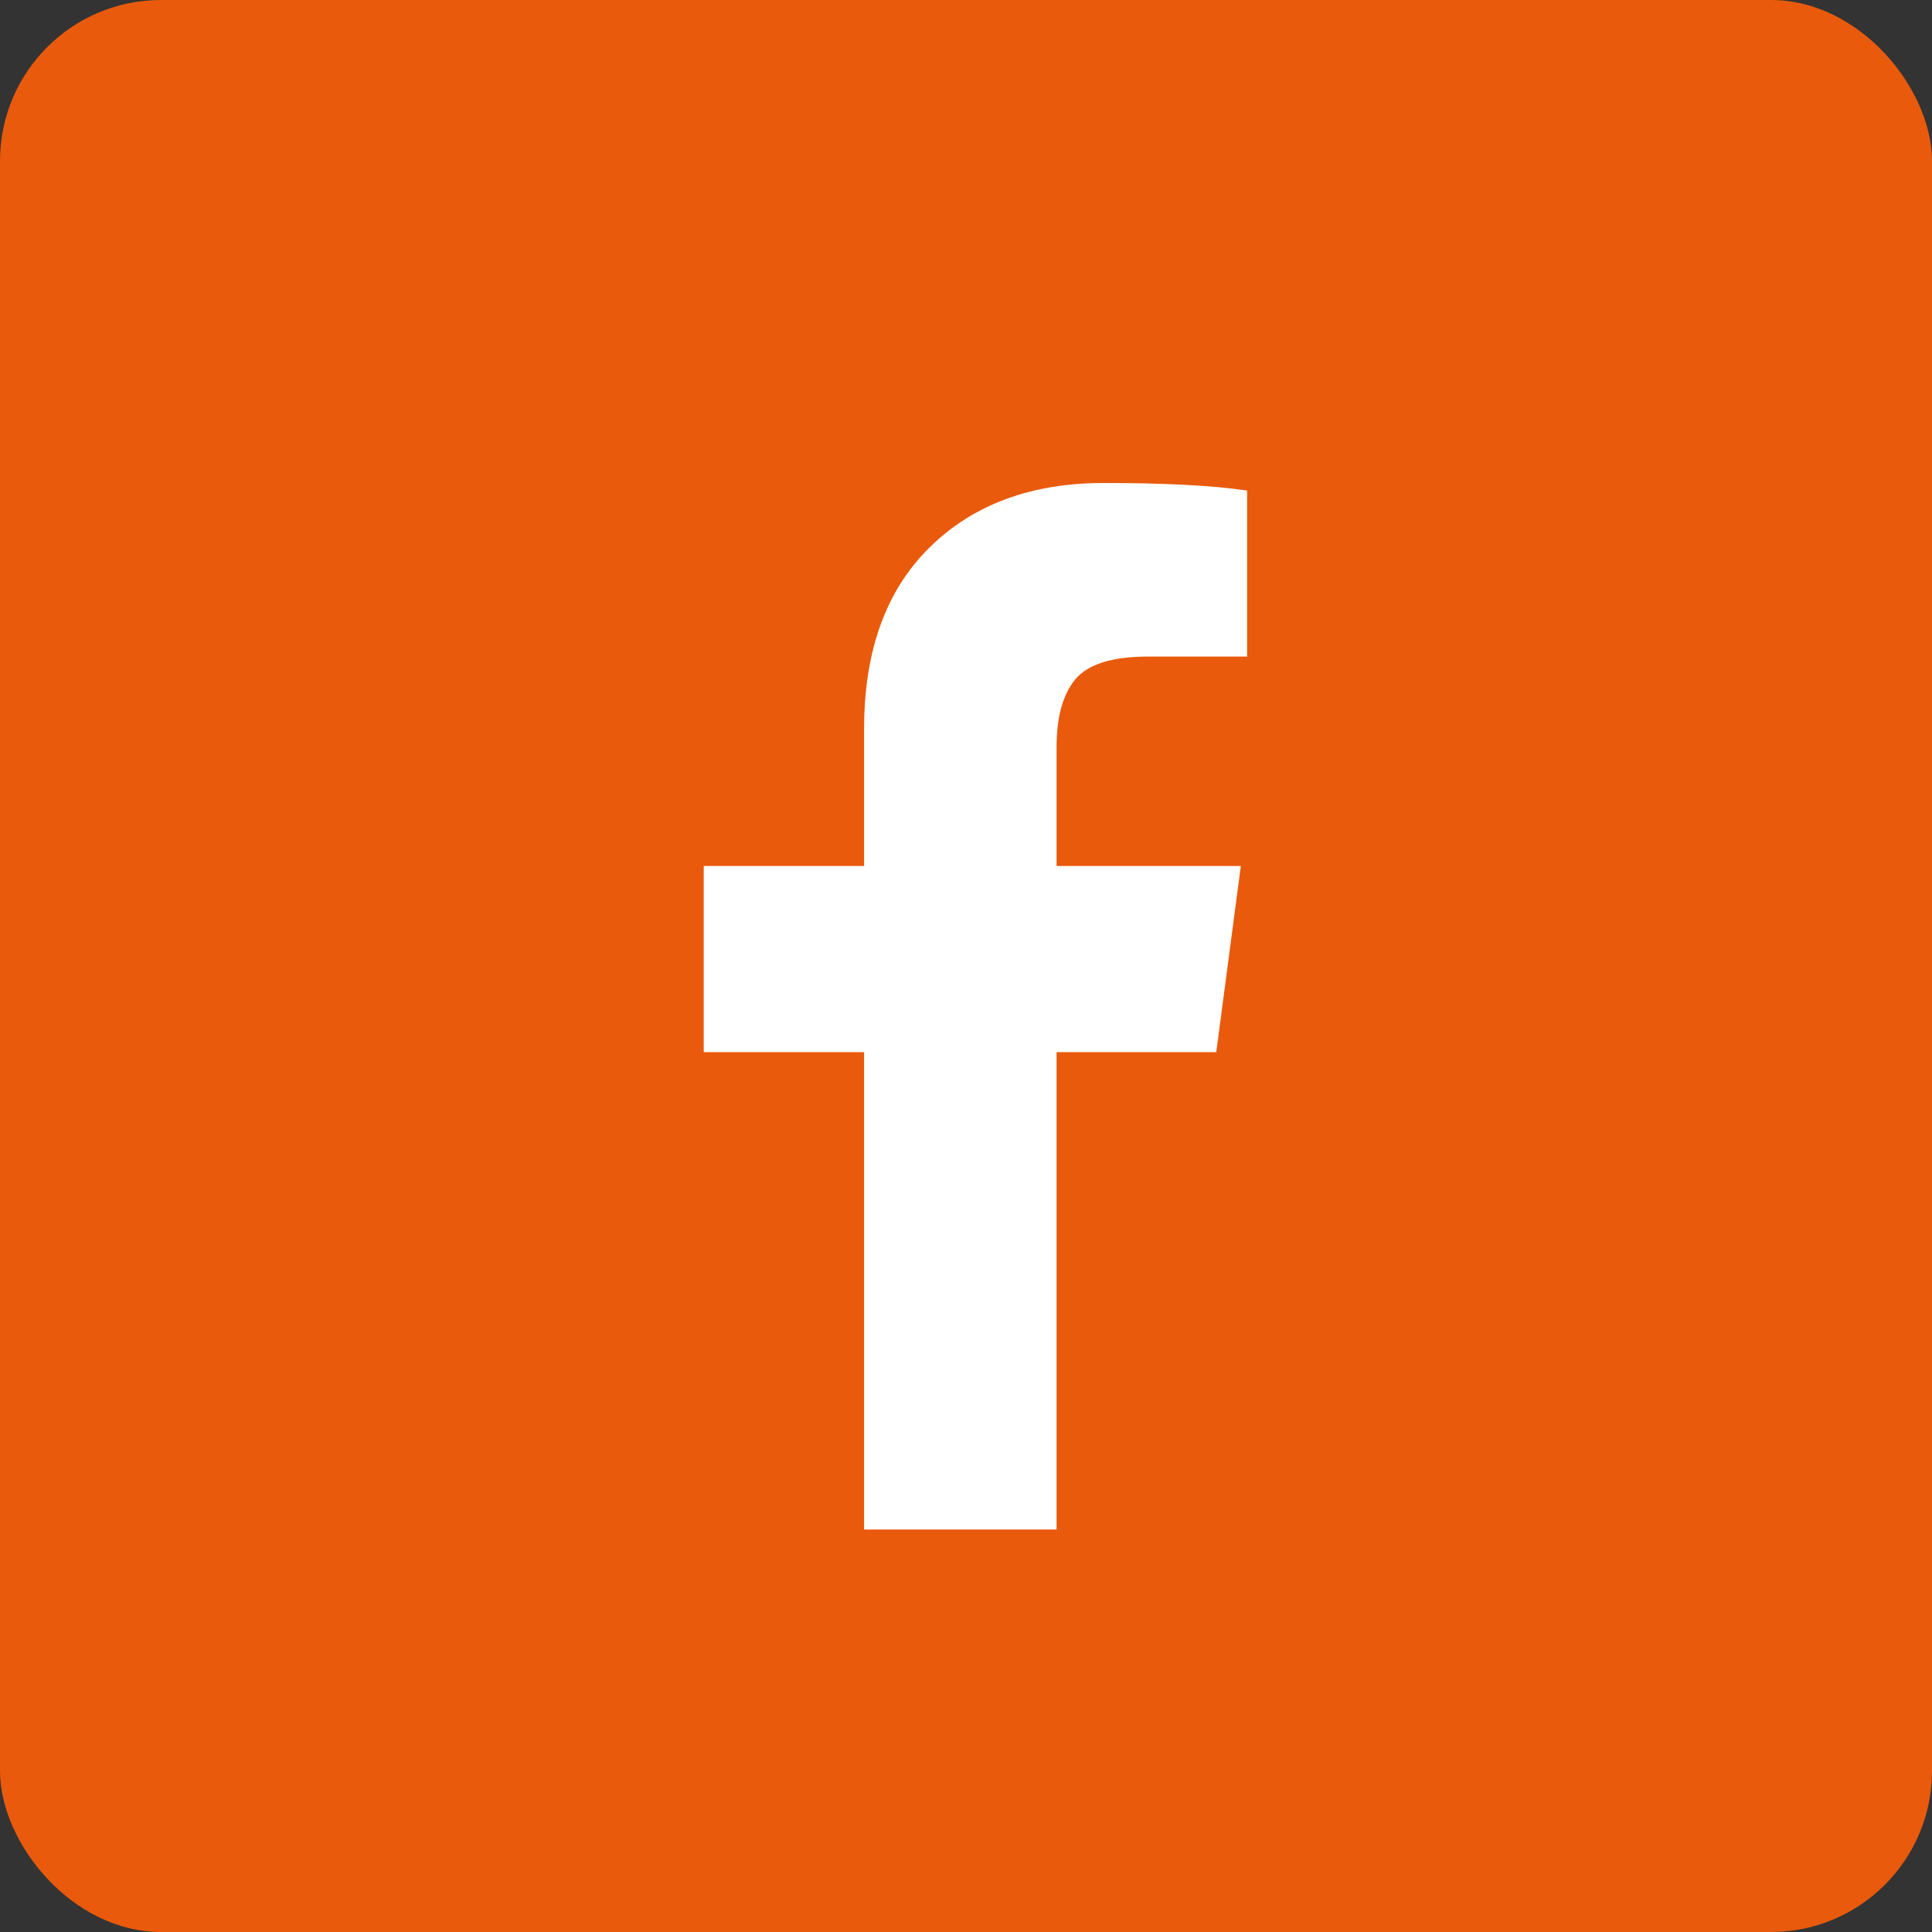<?xml version="1.0" encoding="UTF-8"?>
<svg width="24px" height="24px" viewBox="0 0 24 24" version="1.1" xmlns="http://www.w3.org/2000/svg" xmlns:xlink="http://www.w3.org/1999/xlink">
    <rect x="0" y="0" width="24" height="24" fill="#333333" stroke="none"/>
    <!-- Generator: Sketch 44.1 (41455) - http://www.bohemiancoding.com/sketch -->
    <title>Group 4</title>
    <desc>Created with Sketch.</desc>
    <defs></defs>
    <g id="Symbols" stroke="none" stroke-width="1" fill="none" fill-rule="evenodd">
        <g id="footer" transform="translate(-1466, -126)">
            <g id="Group-2">
                <g transform="translate(1466, 126)">
                    <g id="Group-4">
                        <rect id="Rectangle" fill="#E95A0C" x="0" y="0" width="24" height="24" rx="2"></rect>
                        <path d="M15.492,6.094 L15.492,8.156 L14.266,8.156 C13.818,8.156 13.516,8.25 13.359,8.438 C13.203,8.625 13.125,8.906 13.125,9.281 L13.125,10.758 L15.414,10.758 L15.109,13.07 L13.125,13.07 L13.125,19 L10.734,19 L10.734,13.07 L8.742,13.07 L8.742,10.758 L10.734,10.758 L10.734,9.055 C10.734,8.086 11.005,7.335 11.547,6.801 C12.089,6.267 12.81,6 13.711,6 C14.477,6 15.07,6.031 15.492,6.094 Z" id="" fill="#FFFFFF"></path>
                    </g>
                </g>
            </g>
        </g>
    </g>
</svg>